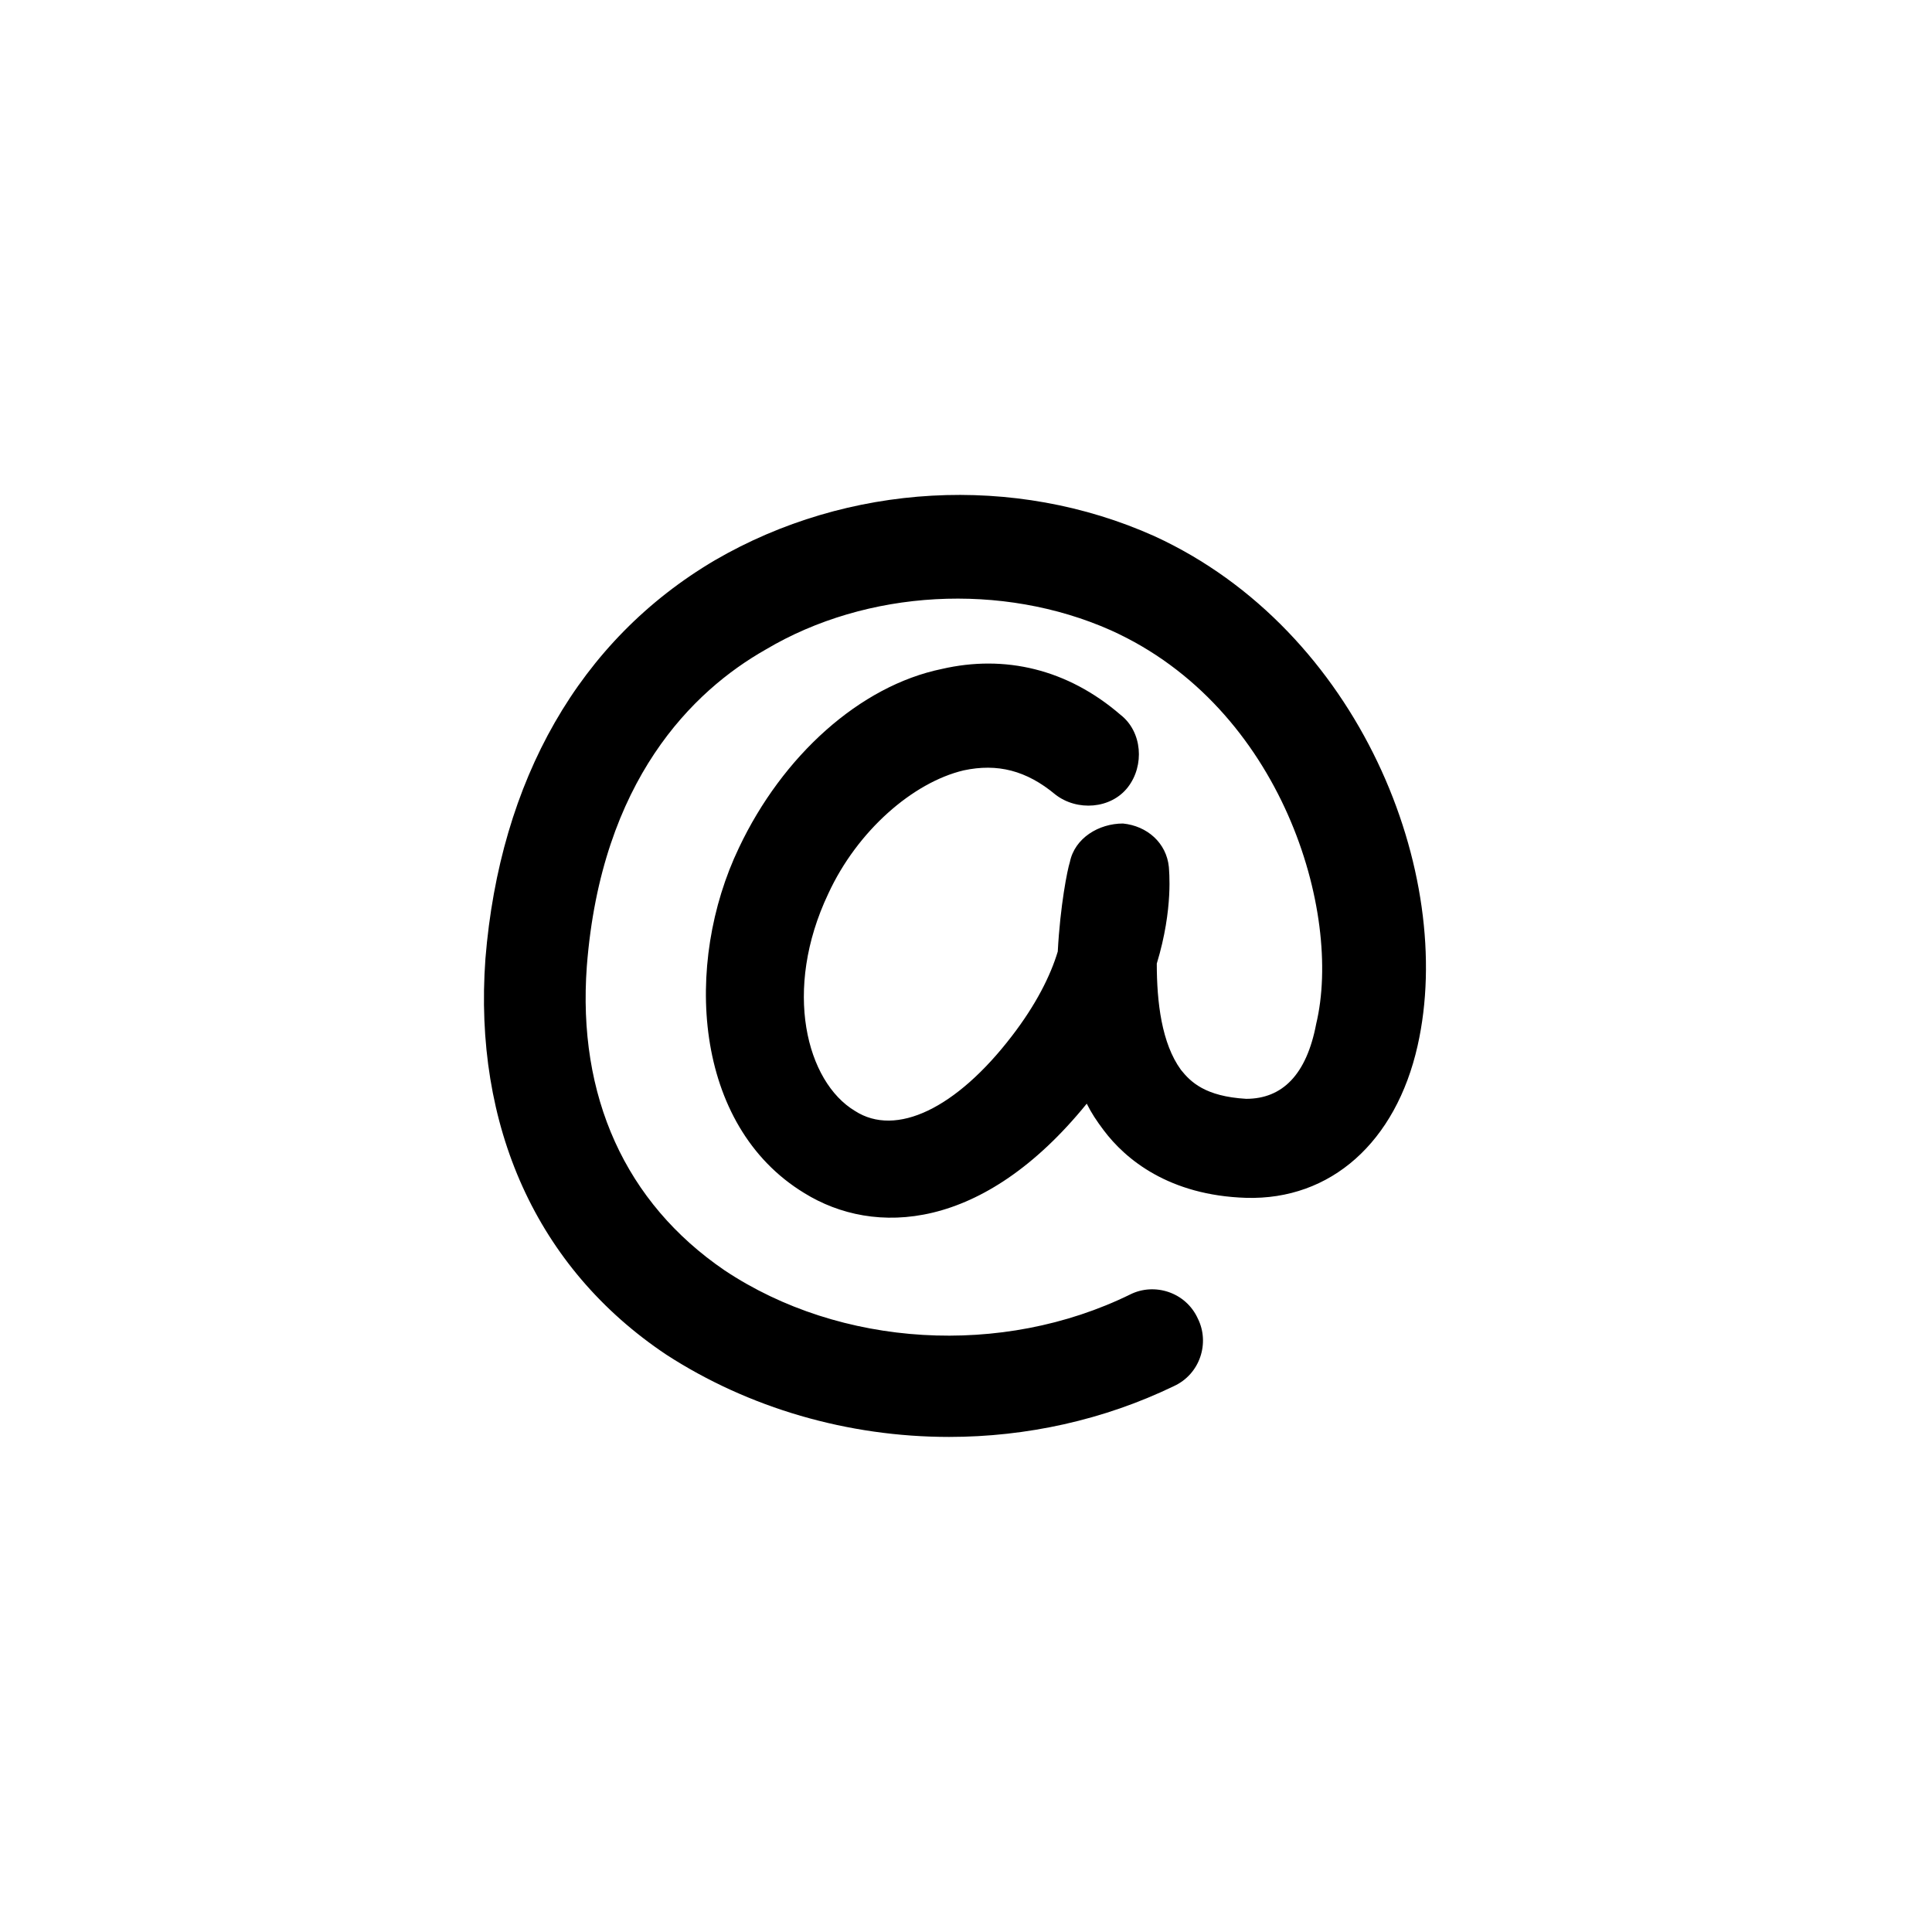<?xml version="1.0" encoding="utf-8"?>
<!-- Скачано с сайта svg4.ru / Downloaded from svg4.ru -->
<svg fill="#000000" width="800px" height="800px" viewBox="-8 0 32 32" version="1.1" xmlns="http://www.w3.org/2000/svg">
<title>at</title>
<path d="M7.72 23.8c-1.68 0-3.32-0.48-4.68-1.36-2.16-1.44-3.2-3.8-3-6.56 0.24-2.96 1.56-5.28 3.8-6.6 2.2-1.28 4.96-1.44 7.28-0.4 3.4 1.56 5 5.6 4.36 8.44-0.36 1.6-1.44 2.56-2.84 2.52-1.28-0.040-2-0.64-2.36-1.12-0.12-0.16-0.2-0.28-0.28-0.44-1.72 2.12-3.52 2.2-4.68 1.48-1.84-1.12-2-3.8-1.080-5.72 0.72-1.52 2-2.68 3.36-2.96 1.040-0.24 2.080 0 2.96 0.76 0.36 0.28 0.4 0.84 0.12 1.2s-0.84 0.4-1.2 0.12c-0.48-0.4-0.96-0.52-1.52-0.4-0.84 0.2-1.76 1-2.24 2.040-0.76 1.6-0.36 3.12 0.44 3.6 0.68 0.44 1.68-0.040 2.6-1.24 0.4-0.52 0.64-1 0.76-1.4 0.040-0.76 0.16-1.36 0.2-1.48 0.080-0.4 0.48-0.64 0.88-0.64 0.4 0.040 0.72 0.32 0.76 0.72 0 0.040 0.080 0.68-0.2 1.6 0 0.64 0.080 1.32 0.4 1.76 0.16 0.2 0.4 0.44 1.080 0.48 0.6 0 1-0.4 1.16-1.24 0.44-1.84-0.56-5.24-3.4-6.52-1.8-0.8-4.040-0.68-5.72 0.32-1.2 0.68-2.72 2.16-2.96 5.24-0.16 2.16 0.64 3.92 2.28 5.040 1.92 1.28 4.6 1.44 6.72 0.4 0.4-0.2 0.92-0.040 1.12 0.4 0.2 0.4 0.040 0.92-0.4 1.12-1.16 0.56-2.44 0.84-3.72 0.84z"></path>
</svg>